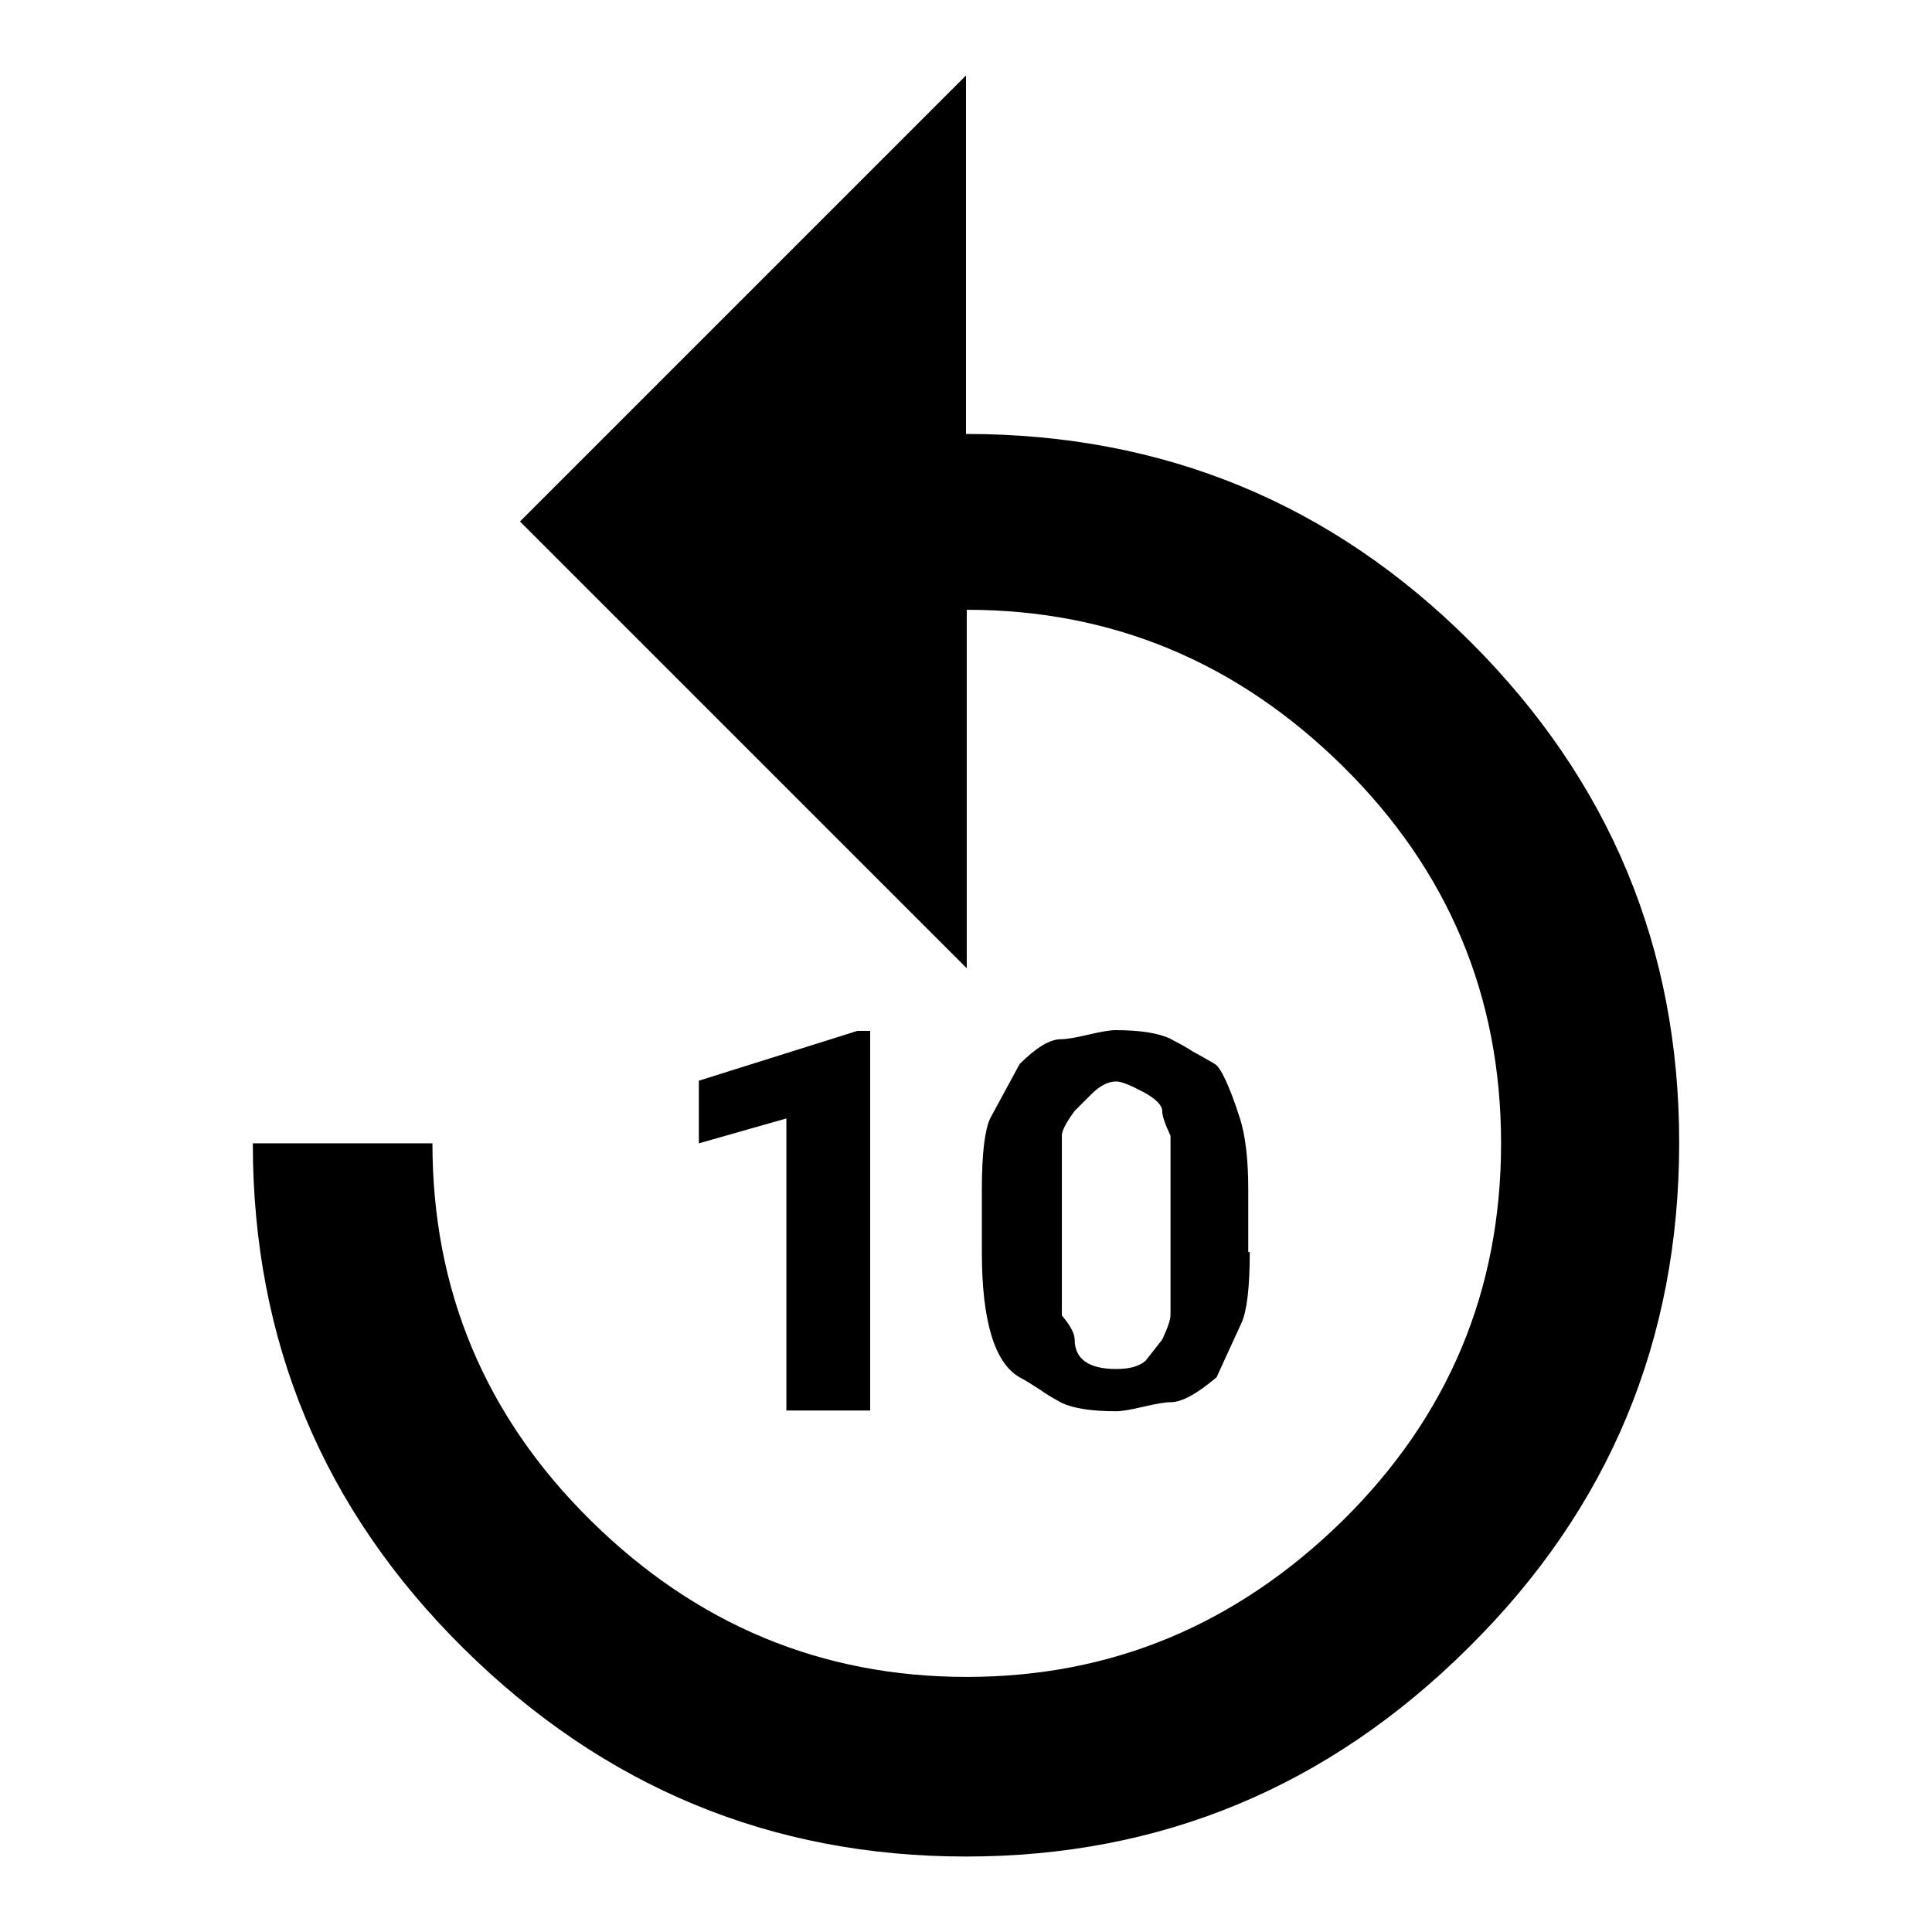 <?xml version="1.0" encoding="utf-8"?>
<!-- Svg Vector Icons : http://www.onlinewebfonts.com/icon -->
<!DOCTYPE svg PUBLIC "-//W3C//DTD SVG 1.1//EN" "http://www.w3.org/Graphics/SVG/1.1/DTD/svg11.dtd">
<svg version="1.1" xmlns="http://www.w3.org/2000/svg" xmlns:xlink="http://www.w3.org/1999/xlink" x="0px" y="0px" viewBox="0 0 256 256" enable-background="new 0 0 256 256" xml:space="preserve">
<g><g><g><path fill="#000000" d="M142.4,177.5c0,2.6,1.9,3.9,5.5,3.9c1.9,0,3.1-0.4,3.9-1.1l2.2-2.8c0.7-1.5,1.1-2.6,1.1-3.3v-23.7c-0.7-1.5-1.1-2.6-1.1-3.3c0-0.7-0.8-1.6-2.5-2.5c-1.7-0.9-2.9-1.4-3.6-1.4c-1.1,0-2.2,0.6-3.3,1.7l-2.2,2.2c-1.1,1.5-1.7,2.6-1.7,3.3v23.8C141.8,175.6,142.4,176.7,142.4,177.5z M165.6,165.9c0,4.8-0.4,7.9-1.1,9.4l-3.3,7.2c-2.6,2.2-4.6,3.3-6.1,3.3c-0.7,0-1.9,0.2-3.6,0.6c-1.7,0.4-2.9,0.6-3.6,0.6c-3.3,0-5.7-0.4-7.2-1.1c-0.7-0.4-1.7-0.9-2.8-1.7c-1.1-0.7-2-1.3-2.8-1.7c-3.3-1.9-5-7.4-5-16.6v-8.3c0-4.8,0.4-7.9,1.1-9.4l3.9-7.2c2.2-2.2,4-3.3,5.5-3.3c0.7,0,1.9-0.2,3.6-0.6c1.7-0.4,2.9-0.6,3.6-0.6c3.3,0,5.7,0.4,7.2,1.1c0.7,0.4,1.8,0.9,3,1.7c1.3,0.7,2.3,1.3,3,1.7c0.7,0.4,1.9,2.8,3.3,7.2c0.7,2.2,1.1,5.3,1.1,9.4V165.9L165.6,165.9z M115.3,186.9h-11.1v-38.7l-11.6,3.3v-8.3l21-6.6h1.7V186.9z M128,57.5c26.2,0,48.5,9.2,66.9,27.6c18.4,18.4,27.6,40.5,27.6,66.3c0,26.2-9.3,48.5-27.9,66.9C176,236.8,153.8,246,128,246c-25.8,0-48-9.2-66.6-27.6c-18.6-18.4-27.9-40.7-27.9-66.9h23.8c0,19.5,7,36.2,21,50c14,13.8,30.6,20.7,49.8,20.7s35.7-6.9,49.8-20.7c14-13.8,21-30.5,21-50c0-19.5-7-36.2-21-50c-14-13.8-30.6-20.7-49.8-20.7v47.5L68.9,69.1L128,10V57.5z"/></g></g></g>
</svg>
